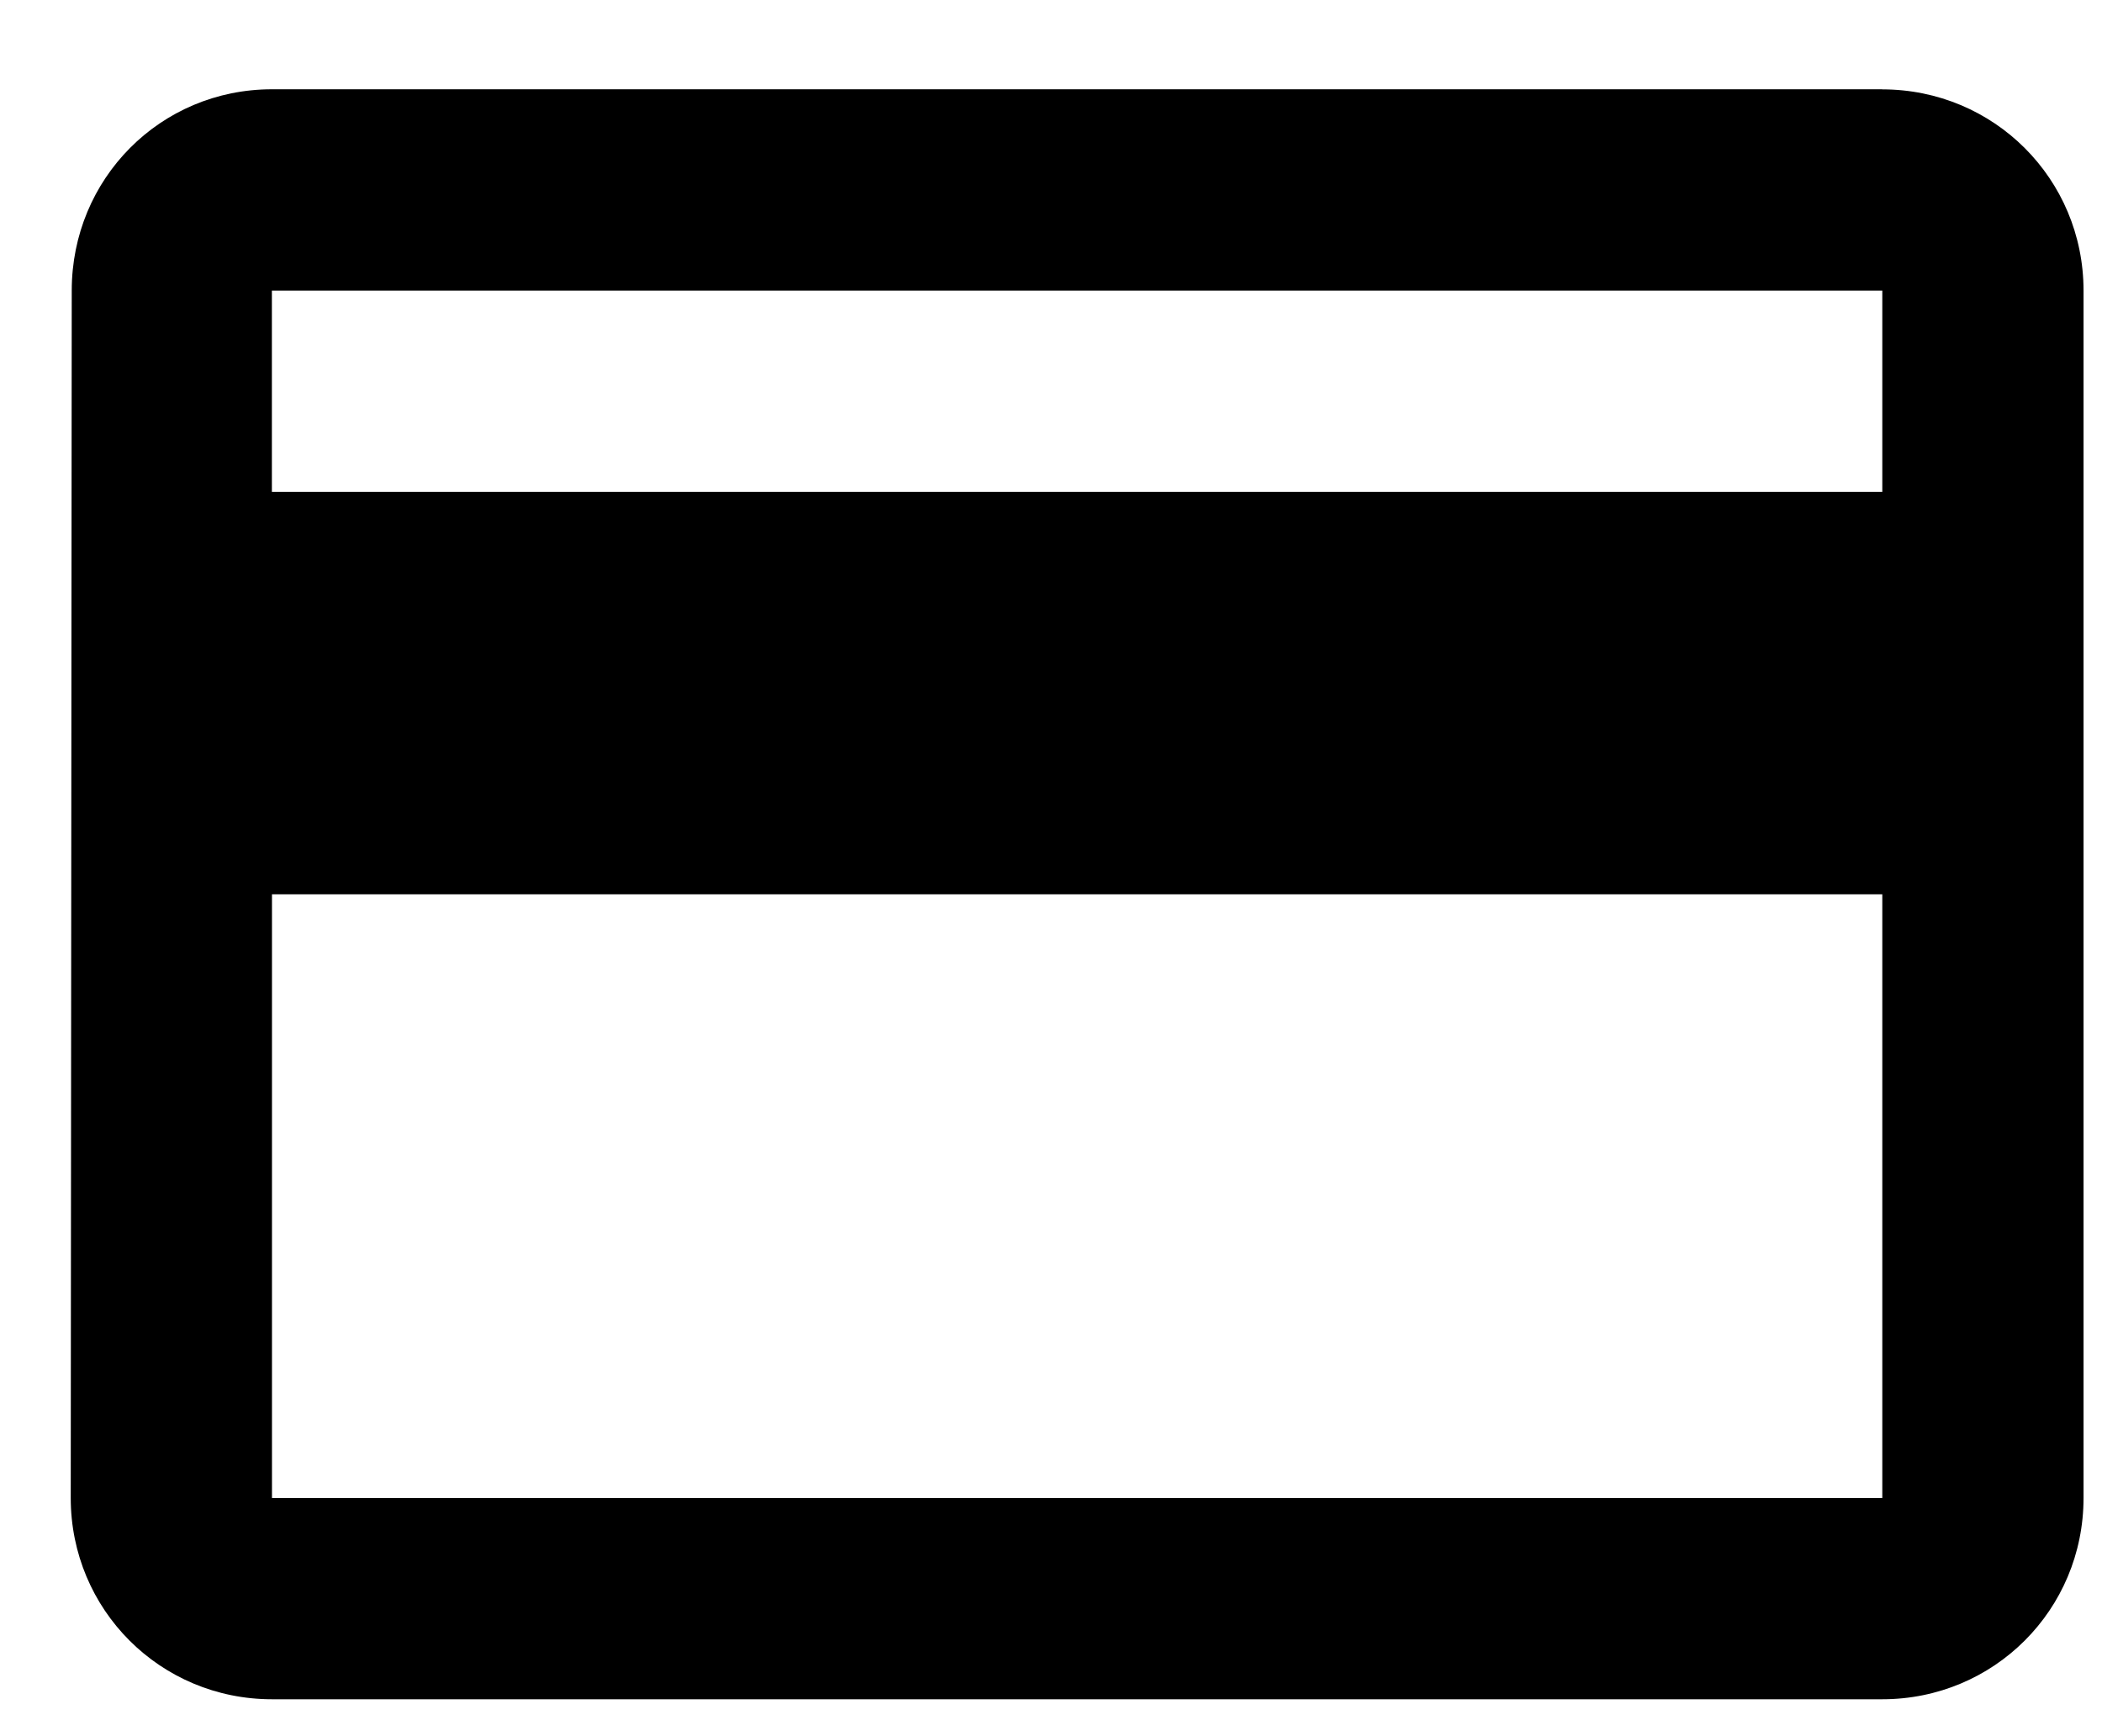 <svg xmlns="http://www.w3.org/2000/svg" width="23" height="19" viewBox="0 0 23 19"><path fill-rule="evenodd" d="M20.595.977H2.976c-1.222 0-2.191.98-2.191 2.202L.774 16.393c0 1.223.98 2.203 2.202 2.203h17.62c1.222 0 2.202-.98 2.202-2.203V3.18c0-1.222-.98-2.202-2.203-2.202Zm0 15.417H2.976V9.787h17.62v6.607ZM2.976 5.382h17.62V3.18H2.975v2.202Z" clip-rule="evenodd"/></svg>